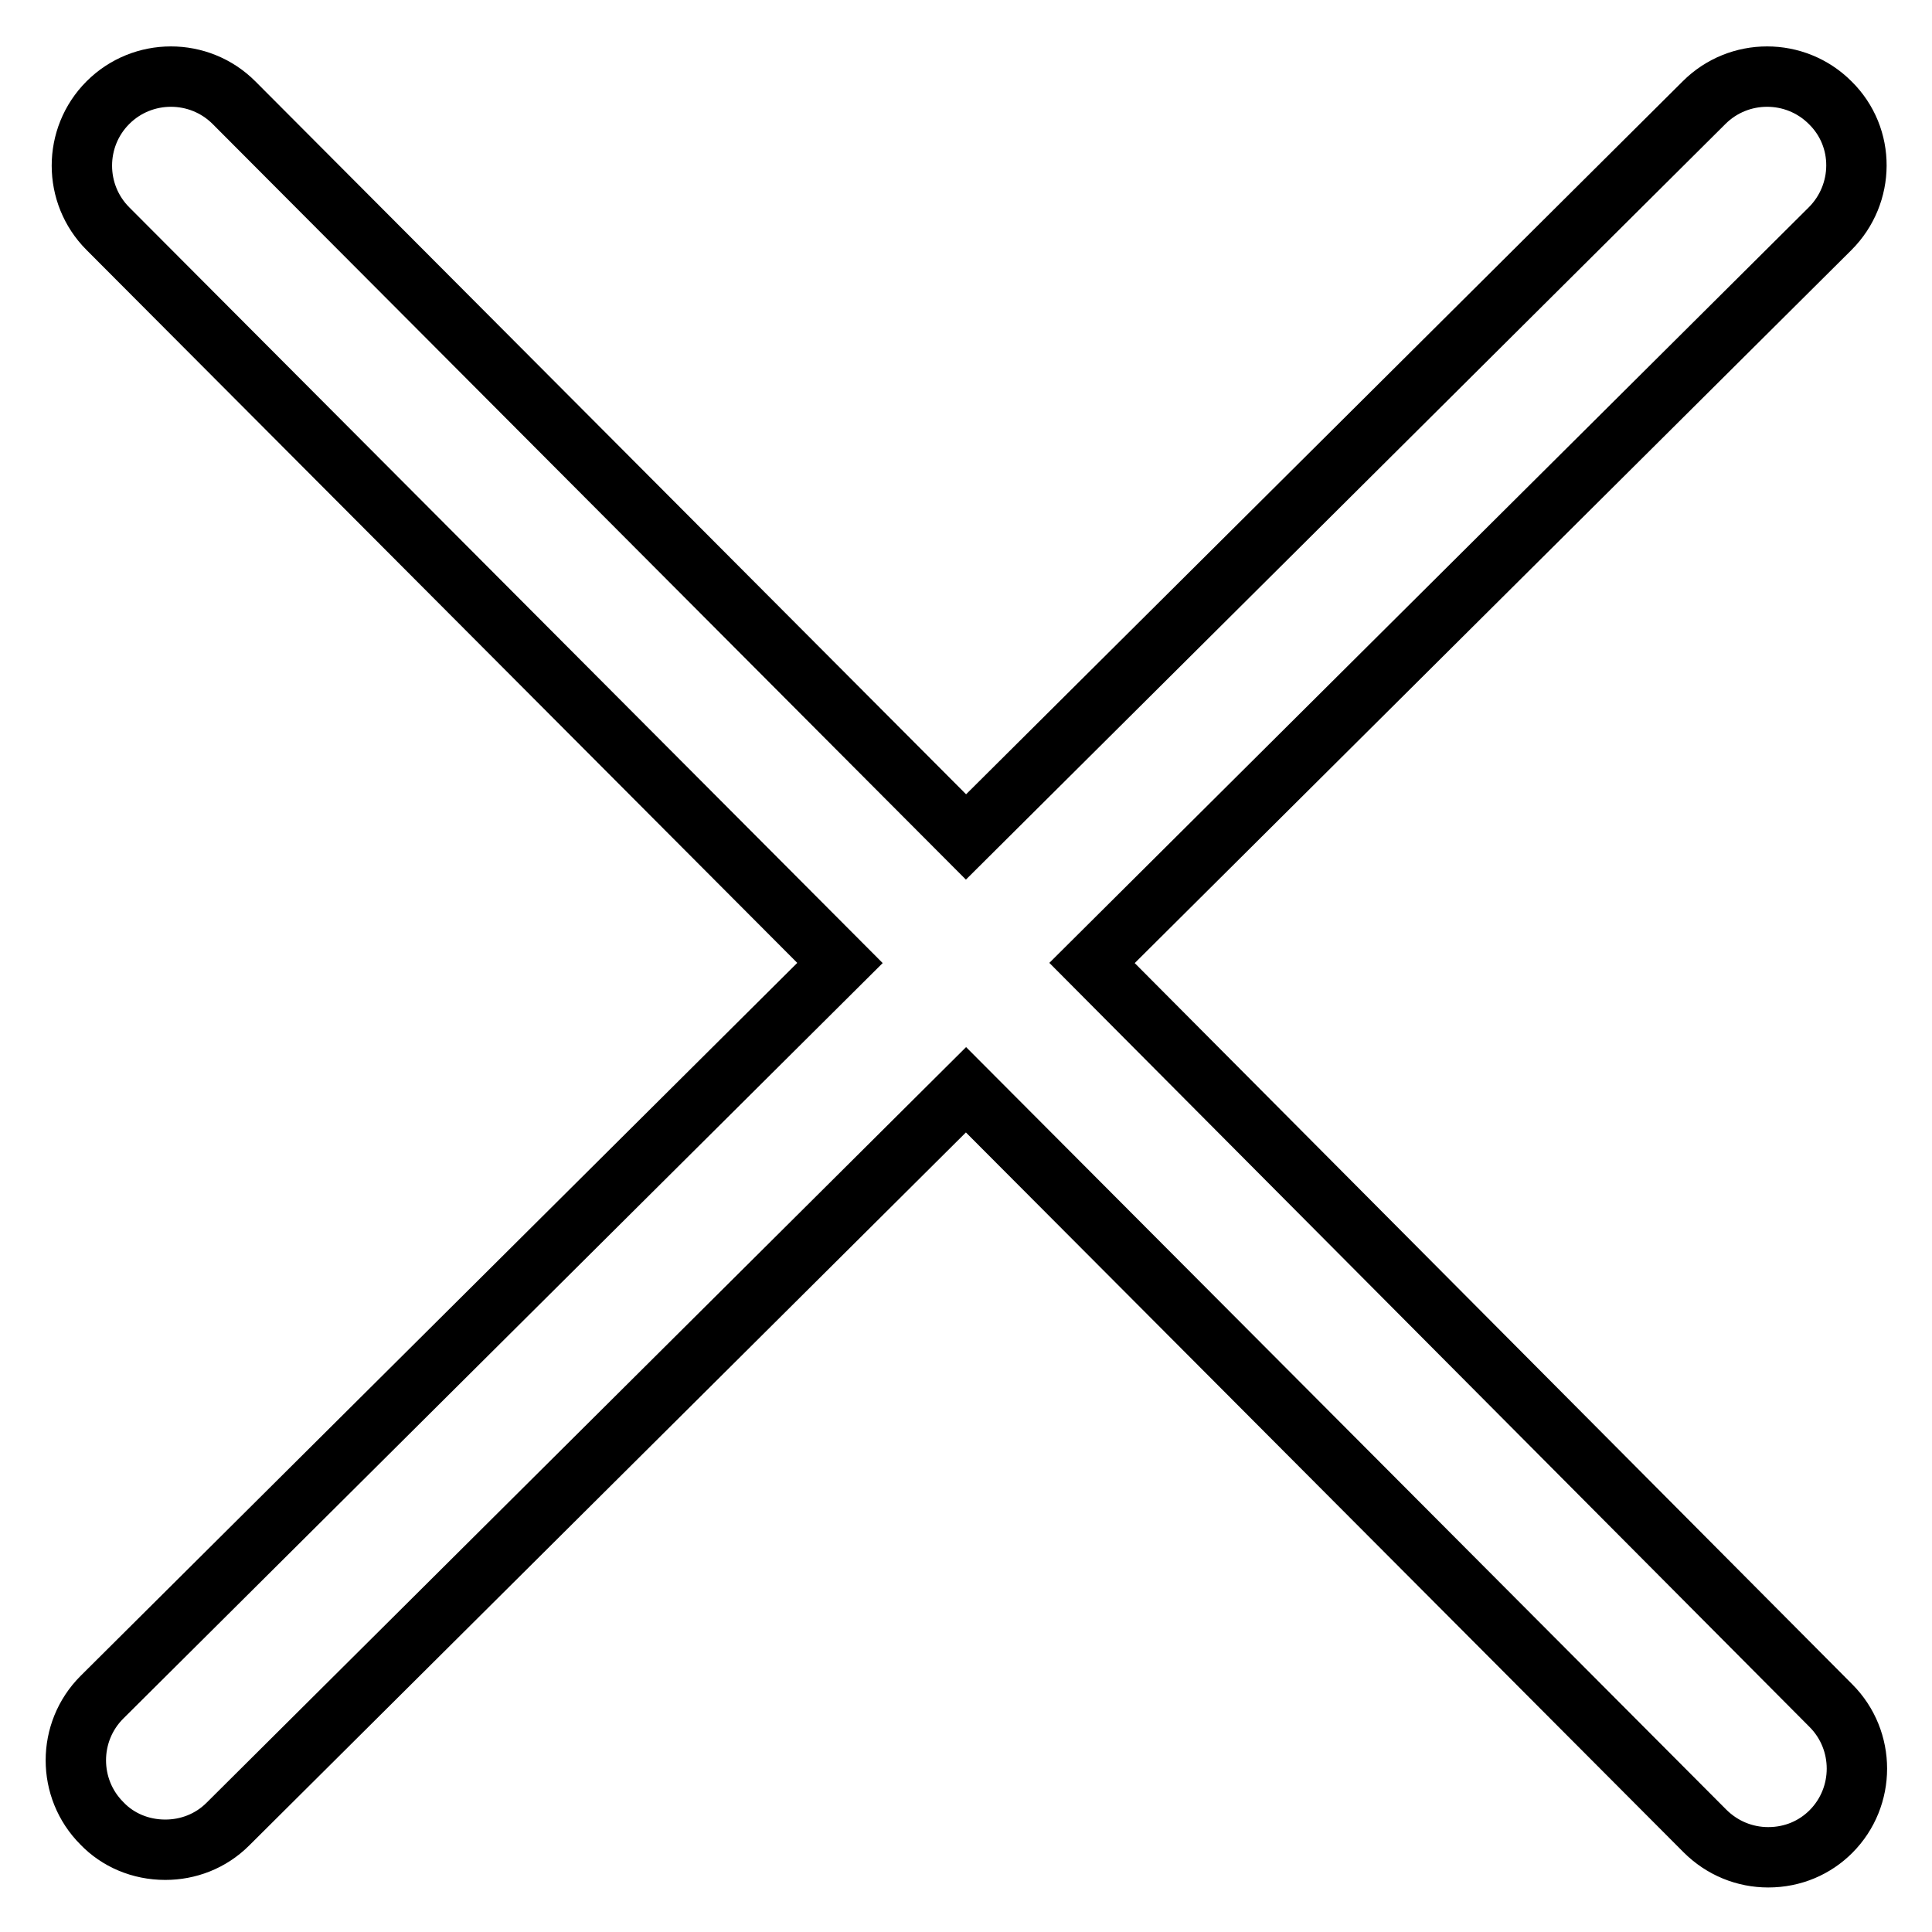 <?xml version="1.0" encoding="utf-8"?>
<!-- Svg Vector Icons : http://www.onlinewebfonts.com/icon -->
<!DOCTYPE svg PUBLIC "-//W3C//DTD SVG 1.1//EN" "http://www.w3.org/Graphics/SVG/1.1/DTD/svg11.dtd">
<svg version="1.1" xmlns="http://www.w3.org/2000/svg" xmlns:xlink="http://www.w3.org/1999/xlink" x="0px" y="0px" viewBox="0 0 256 256" enable-background="new 0 0 256 256" xml:space="preserve">
<g> <path stroke-width="8" fill-opacity="0" stroke="#000000"  d="M144.7,127.6l97.8-97.3c4.6-4.6,4.7-12.1,0-16.7c-4.6-4.6-12.1-4.6-16.7,0L128,110.9L31,13.6 c-4.6-4.6-12.1-4.6-16.7,0c-4.6,4.6-4.6,12.1,0,16.7l97,97.3l-97.8,97.3c-4.6,4.6-4.6,12.1,0,16.7c2.1,2.2,5.1,3.5,8.4,3.5 c0,0,0,0,0,0c3,0,6-1.1,8.3-3.4l97.8-97.3l97.9,98.2c2.3,2.3,5.3,3.5,8.4,3.5c0,0,0,0,0,0c3.3,0,6.2-1.3,8.3-3.4 c4.6-4.6,4.6-12.1,0-16.7L144.7,127.6L144.7,127.6z"/></g>
</svg>